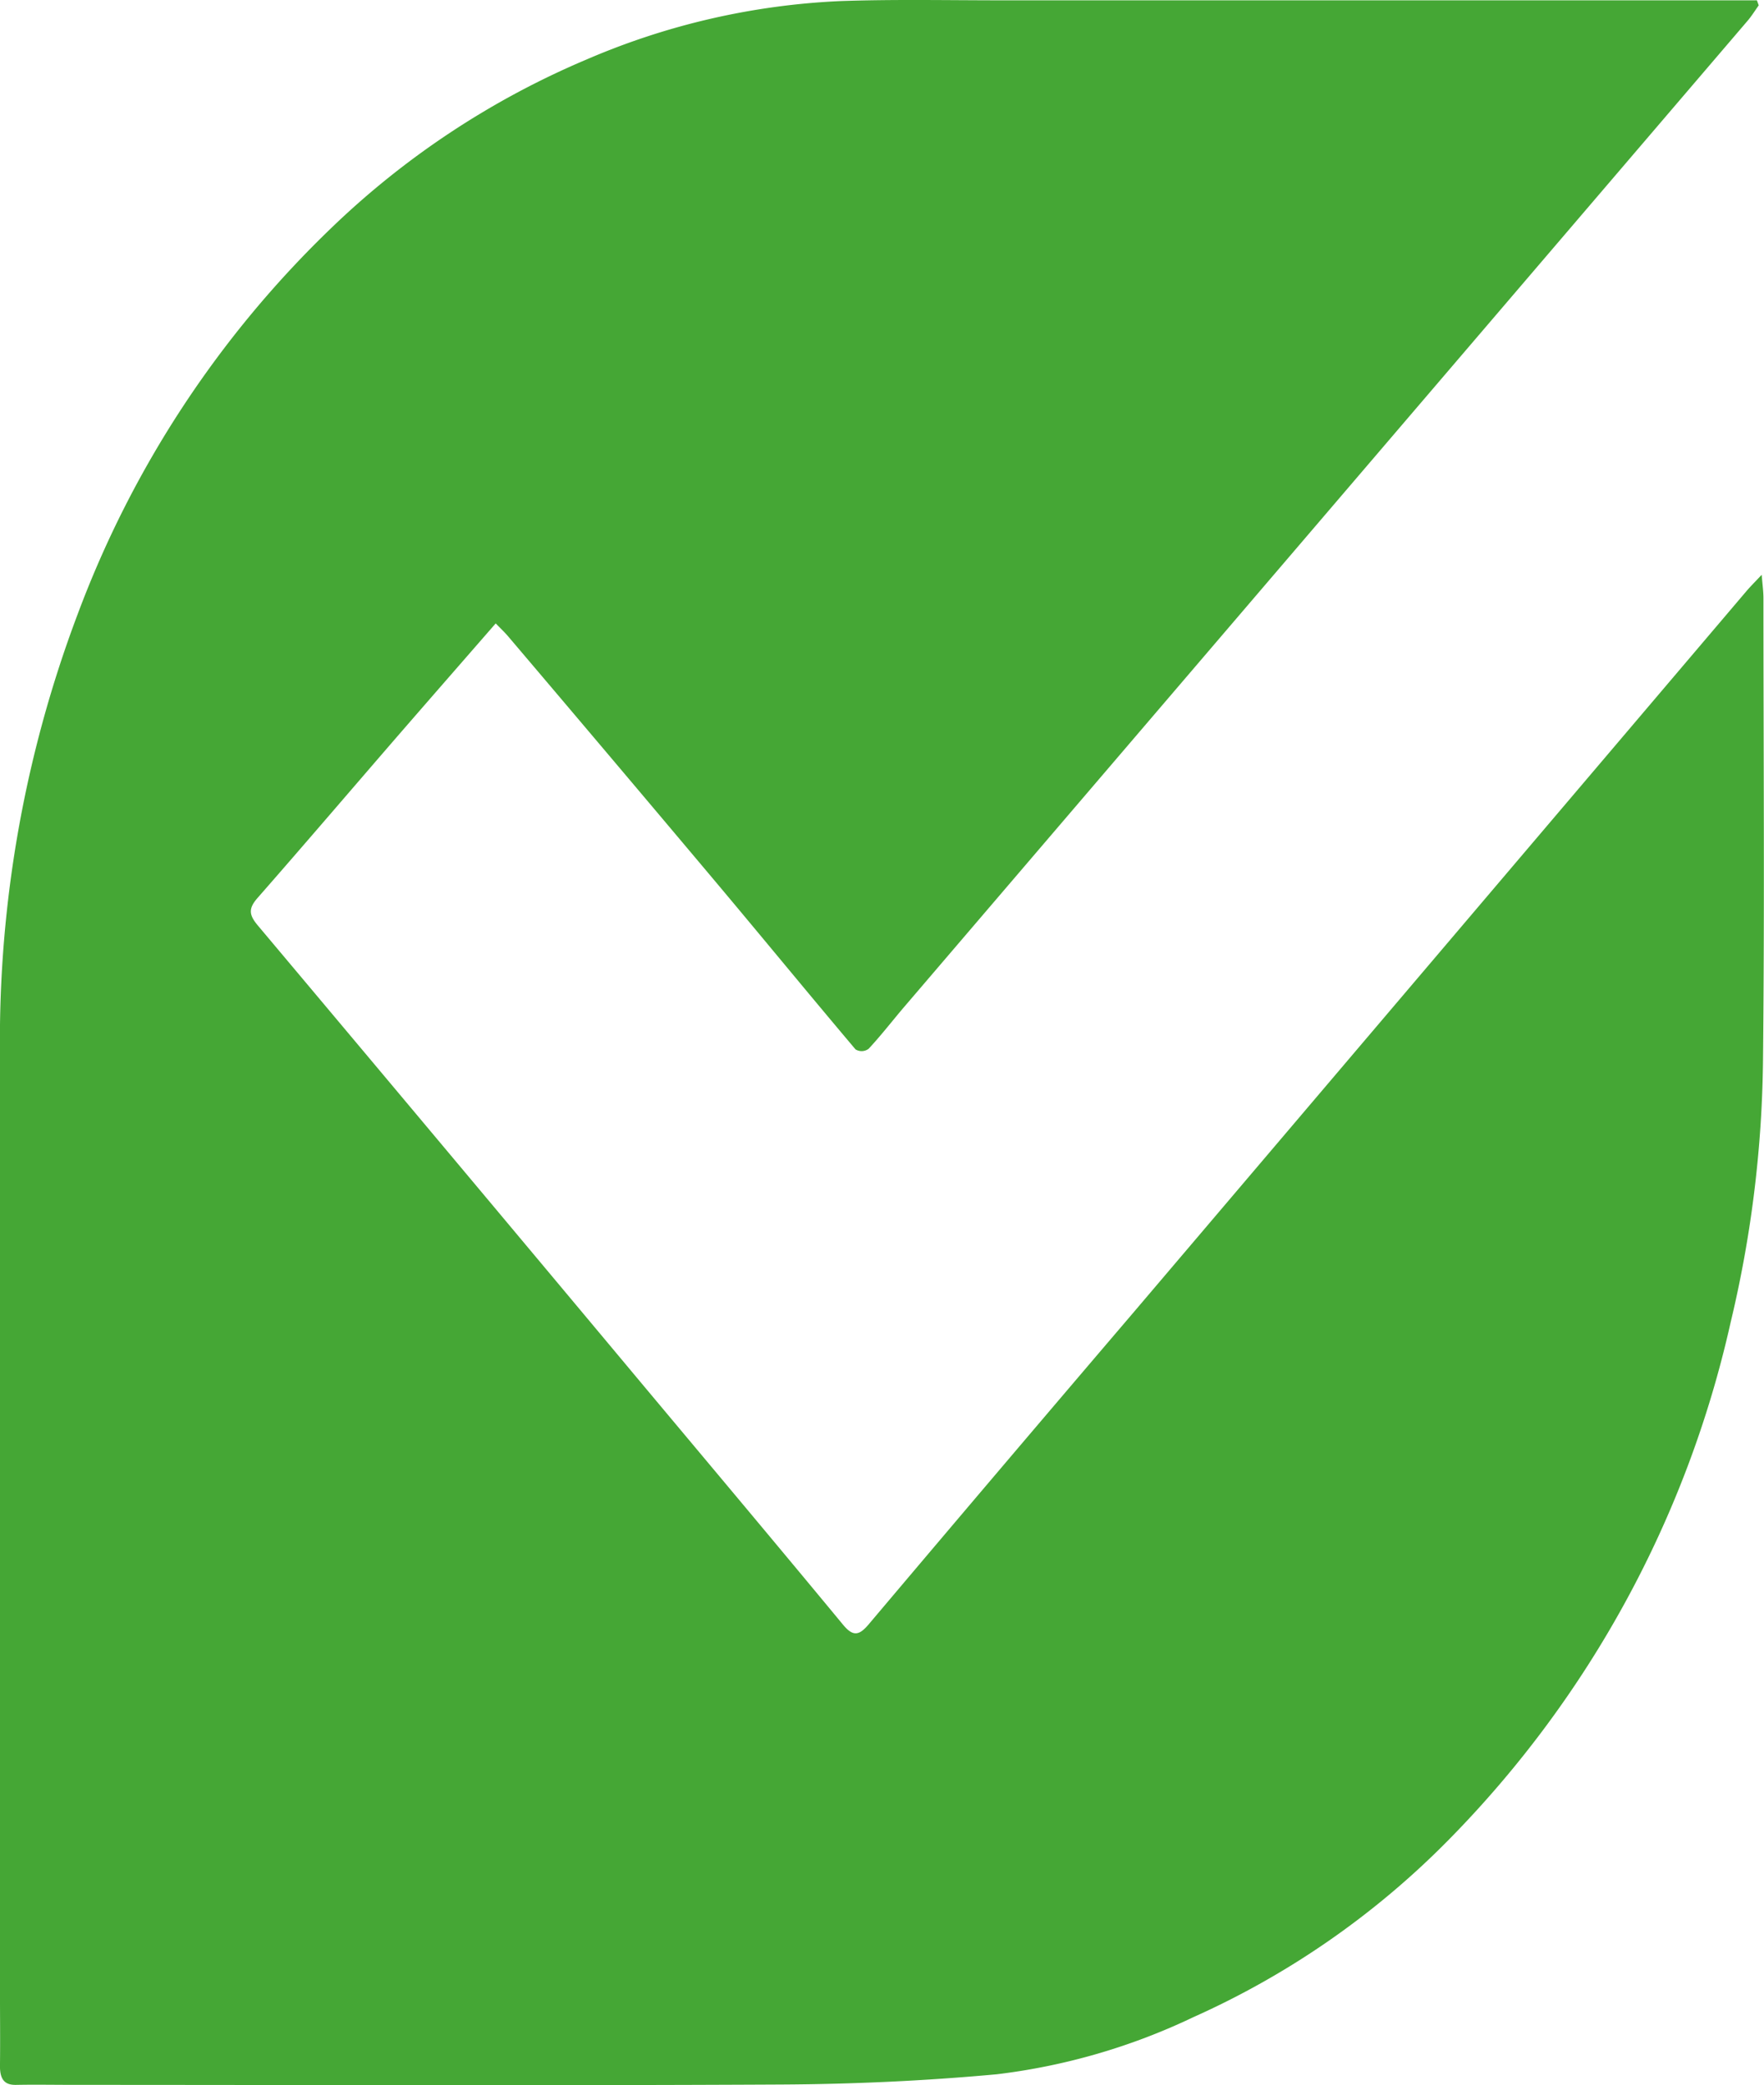 <svg xmlns="http://www.w3.org/2000/svg" xmlns:xlink="http://www.w3.org/1999/xlink" width="60.612" height="71.649" viewBox="0 0 60.612 71.649"><defs><clipPath id="a"><rect width="60.612" height="71.649" fill="#45a735"/></clipPath></defs><g clip-path="url(#a)"><path d="M17.033,21.422c-1.109,1.273-2.18,2.5-3.244,3.725-1.646,1.9-3.281,3.817-4.937,5.706-.317.362-.3.577,0,.938q6.621,7.876,13.222,15.776c2.3,2.749,4.606,5.493,6.893,8.259.344.416.552.379.882-.011q4.527-5.361,9.079-10.693,10.54-12.4,21.08-24.808c.138-.162.287-.309.526-.563.028.355.06.577.06.8,0,5.289.041,10.579-.015,15.867a40.416,40.416,0,0,1-1.112,9.019,36.773,36.773,0,0,1-9.692,17.785A28.828,28.828,0,0,1,41,69.315a21.653,21.653,0,0,1-6.741,1.959c-2.46.227-4.933.34-7.4.353-8.1.041-16.191.013-24.286.012-.668,0-1.337-.012-2,0C.179,71.652,0,71.476,0,71c.011-.9,0-1.8,0-2.7Q0,52.236,0,36.176A41.464,41.464,0,0,1,2.666,21.114,35.717,35.717,0,0,1,11.4,7.819a28.765,28.765,0,0,1,8.751-5.773A24.772,24.772,0,0,1,28.879.037c1.828-.064,3.658-.026,5.488-.026q12.662,0,25.323,0h.679l.063.173c-.132.184-.252.381-.4.55q-14.474,16.927-28.95,33.85c-.413.483-.805.994-1.235,1.454a.4.4,0,0,1-.45.02c-1.624-1.922-3.223-3.873-4.843-5.8q-3.542-4.211-7.1-8.4c-.114-.134-.242-.253-.42-.437" transform="translate(-0.001 0)" fill="#45a735"/></g></svg>